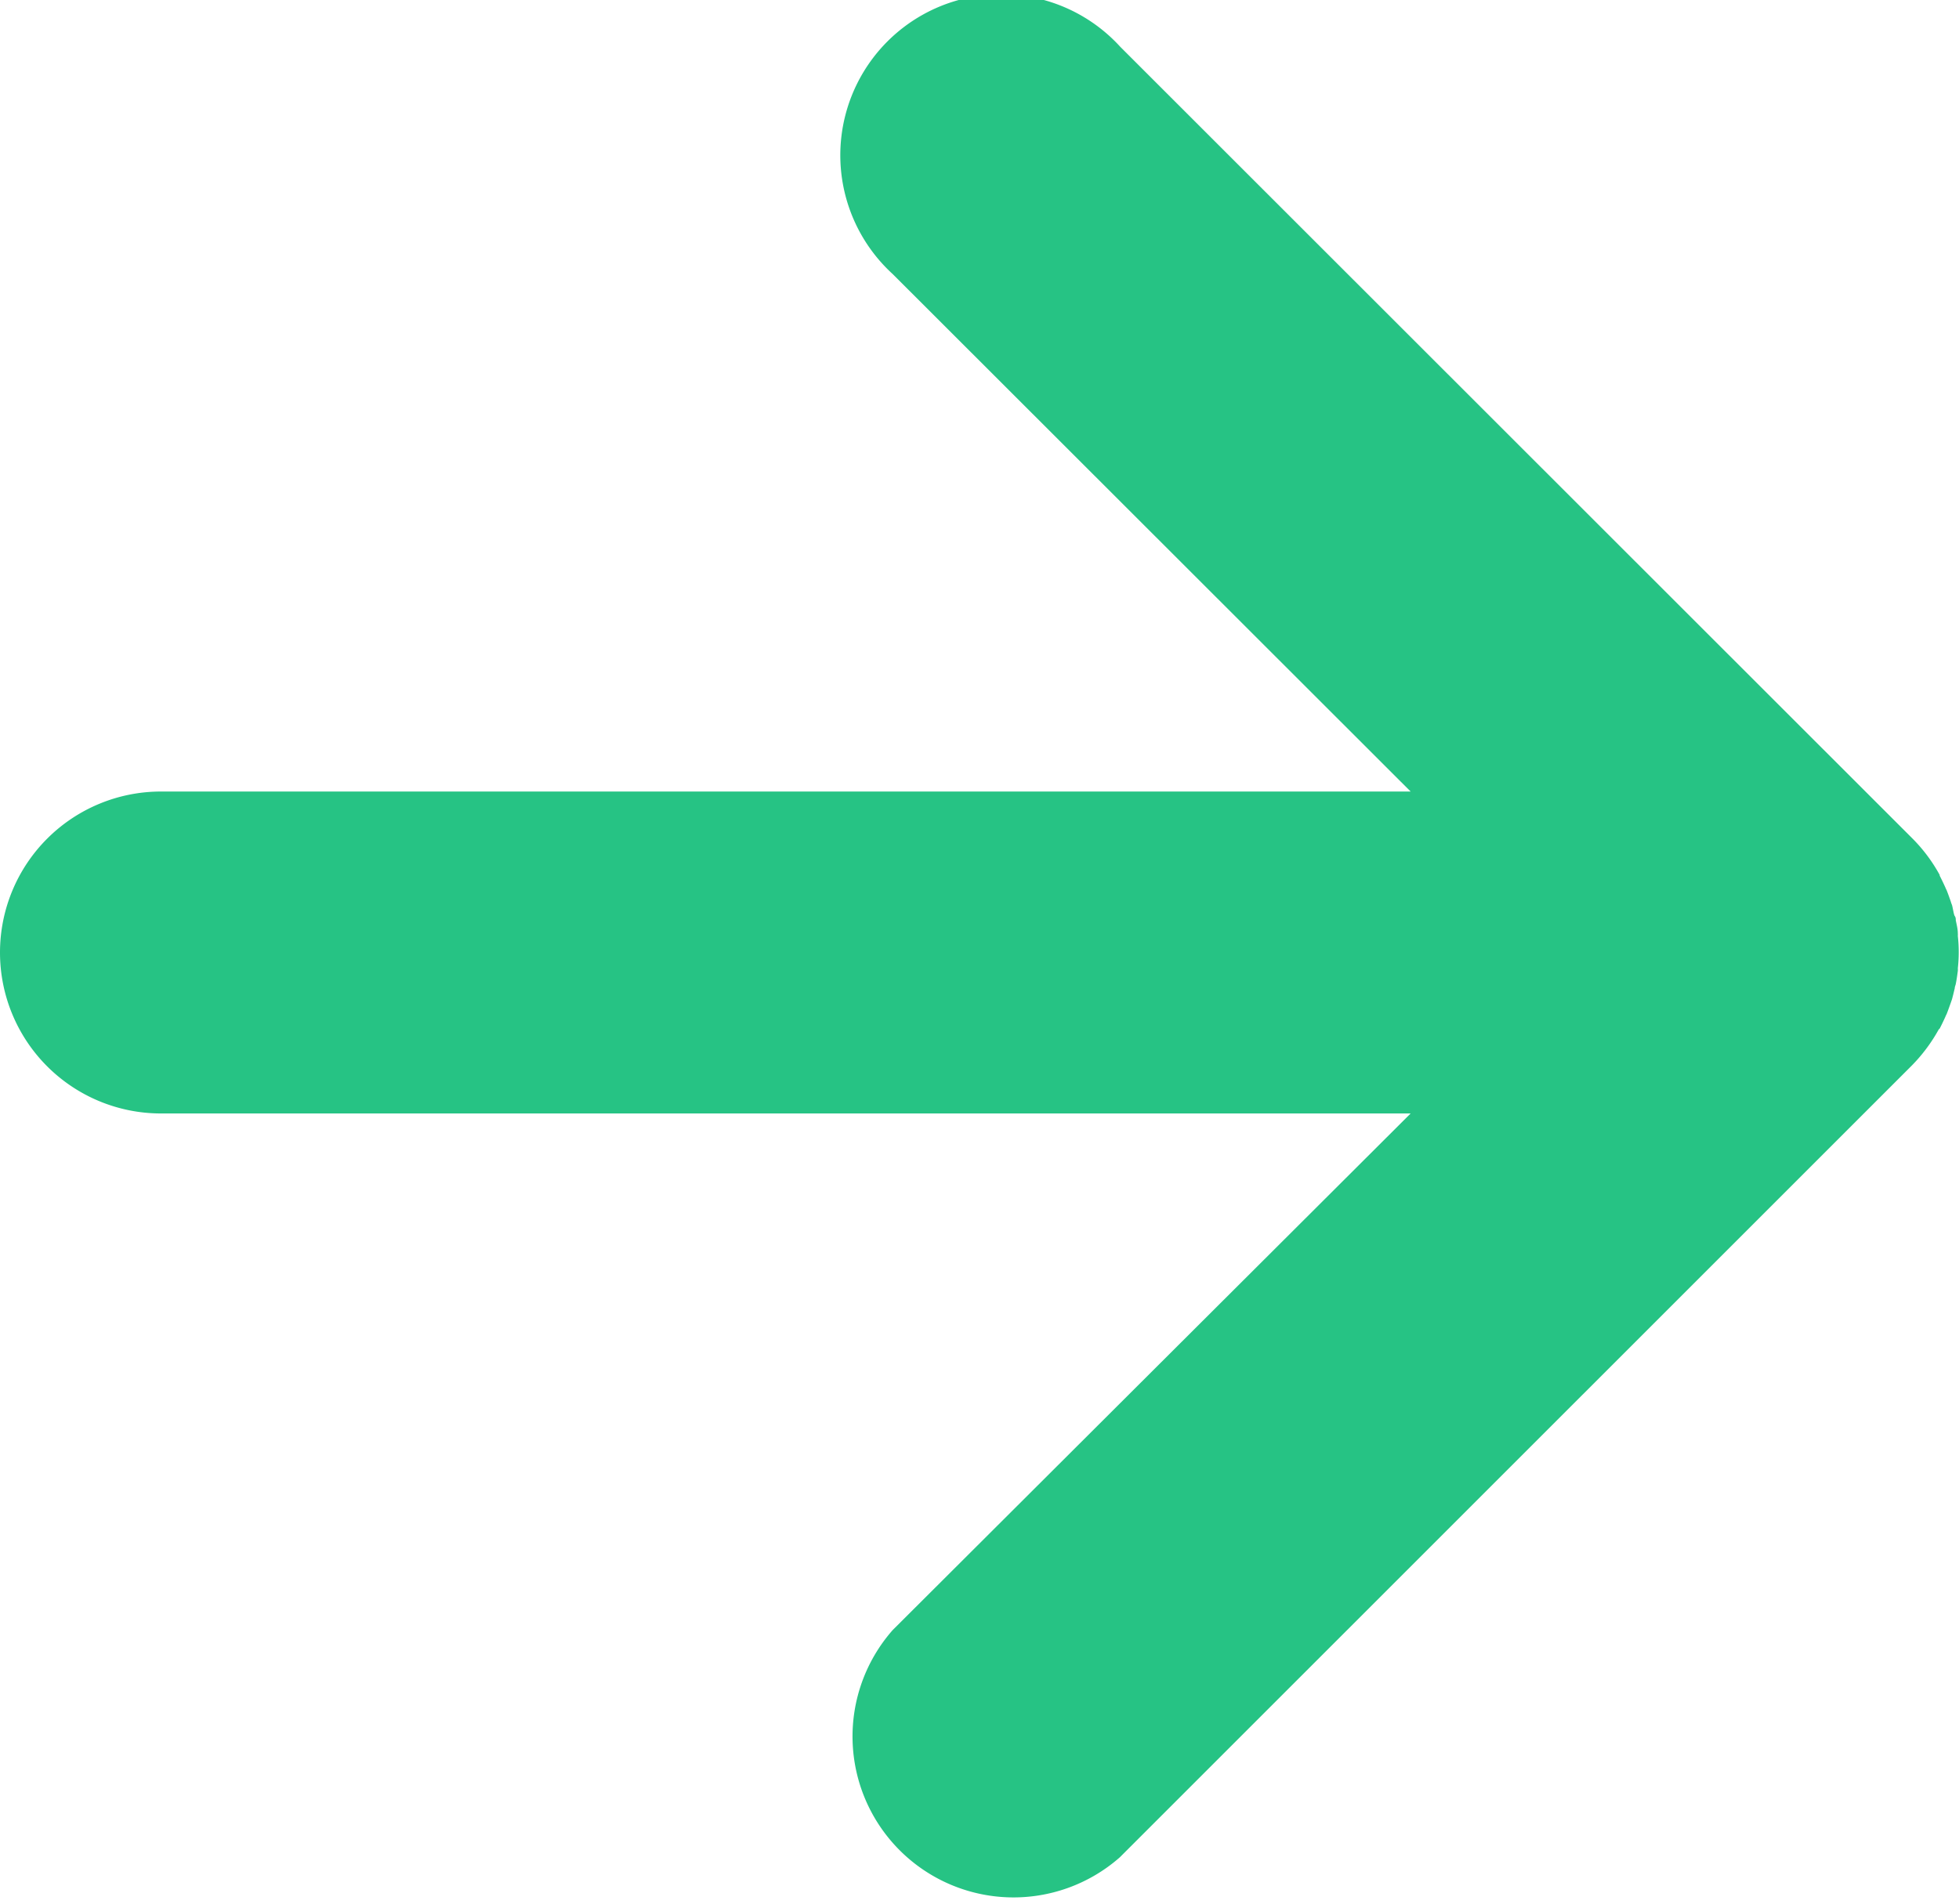 <svg xmlns="http://www.w3.org/2000/svg" viewBox="0 0 133.86 130.13"><defs><style>.cls-1{fill:#26c384;}</style></defs><g id="Layer_2" data-name="Layer 2"><g id="Layer_1-2" data-name="Layer 1"><path class="cls-1" d="M132.54,70.29q.21-.41.39-.81a1.3,1.3,0,0,1,.08-.17c.1-.25.19-.51.28-.76l.09-.26c.07-.25.13-.51.19-.76,0-.1.05-.19.07-.29.06-.3.1-.59.14-.89a1.1,1.1,0,0,0,0-.18,10.21,10.21,0,0,0,0-2.21,1.1,1.1,0,0,0,0-.18c0-.29-.08-.59-.14-.89,0-.1,0-.19-.07-.29s-.12-.51-.19-.76a2,2,0,0,1-.09-.26c-.09-.25-.18-.51-.28-.76a1.3,1.3,0,0,1-.08-.17q-.18-.4-.39-.81l0-.05a11,11,0,0,0-1.86-2.49L76.55,3.2A11,11,0,1,0,61,18.73L96.39,54.09H11a11,11,0,0,0,0,22H96.39L61,111.39a11,11,0,0,0,15.52,15.53l54.1-54.09a11.31,11.31,0,0,0,1.86-2.49Z"/></g></g></svg>